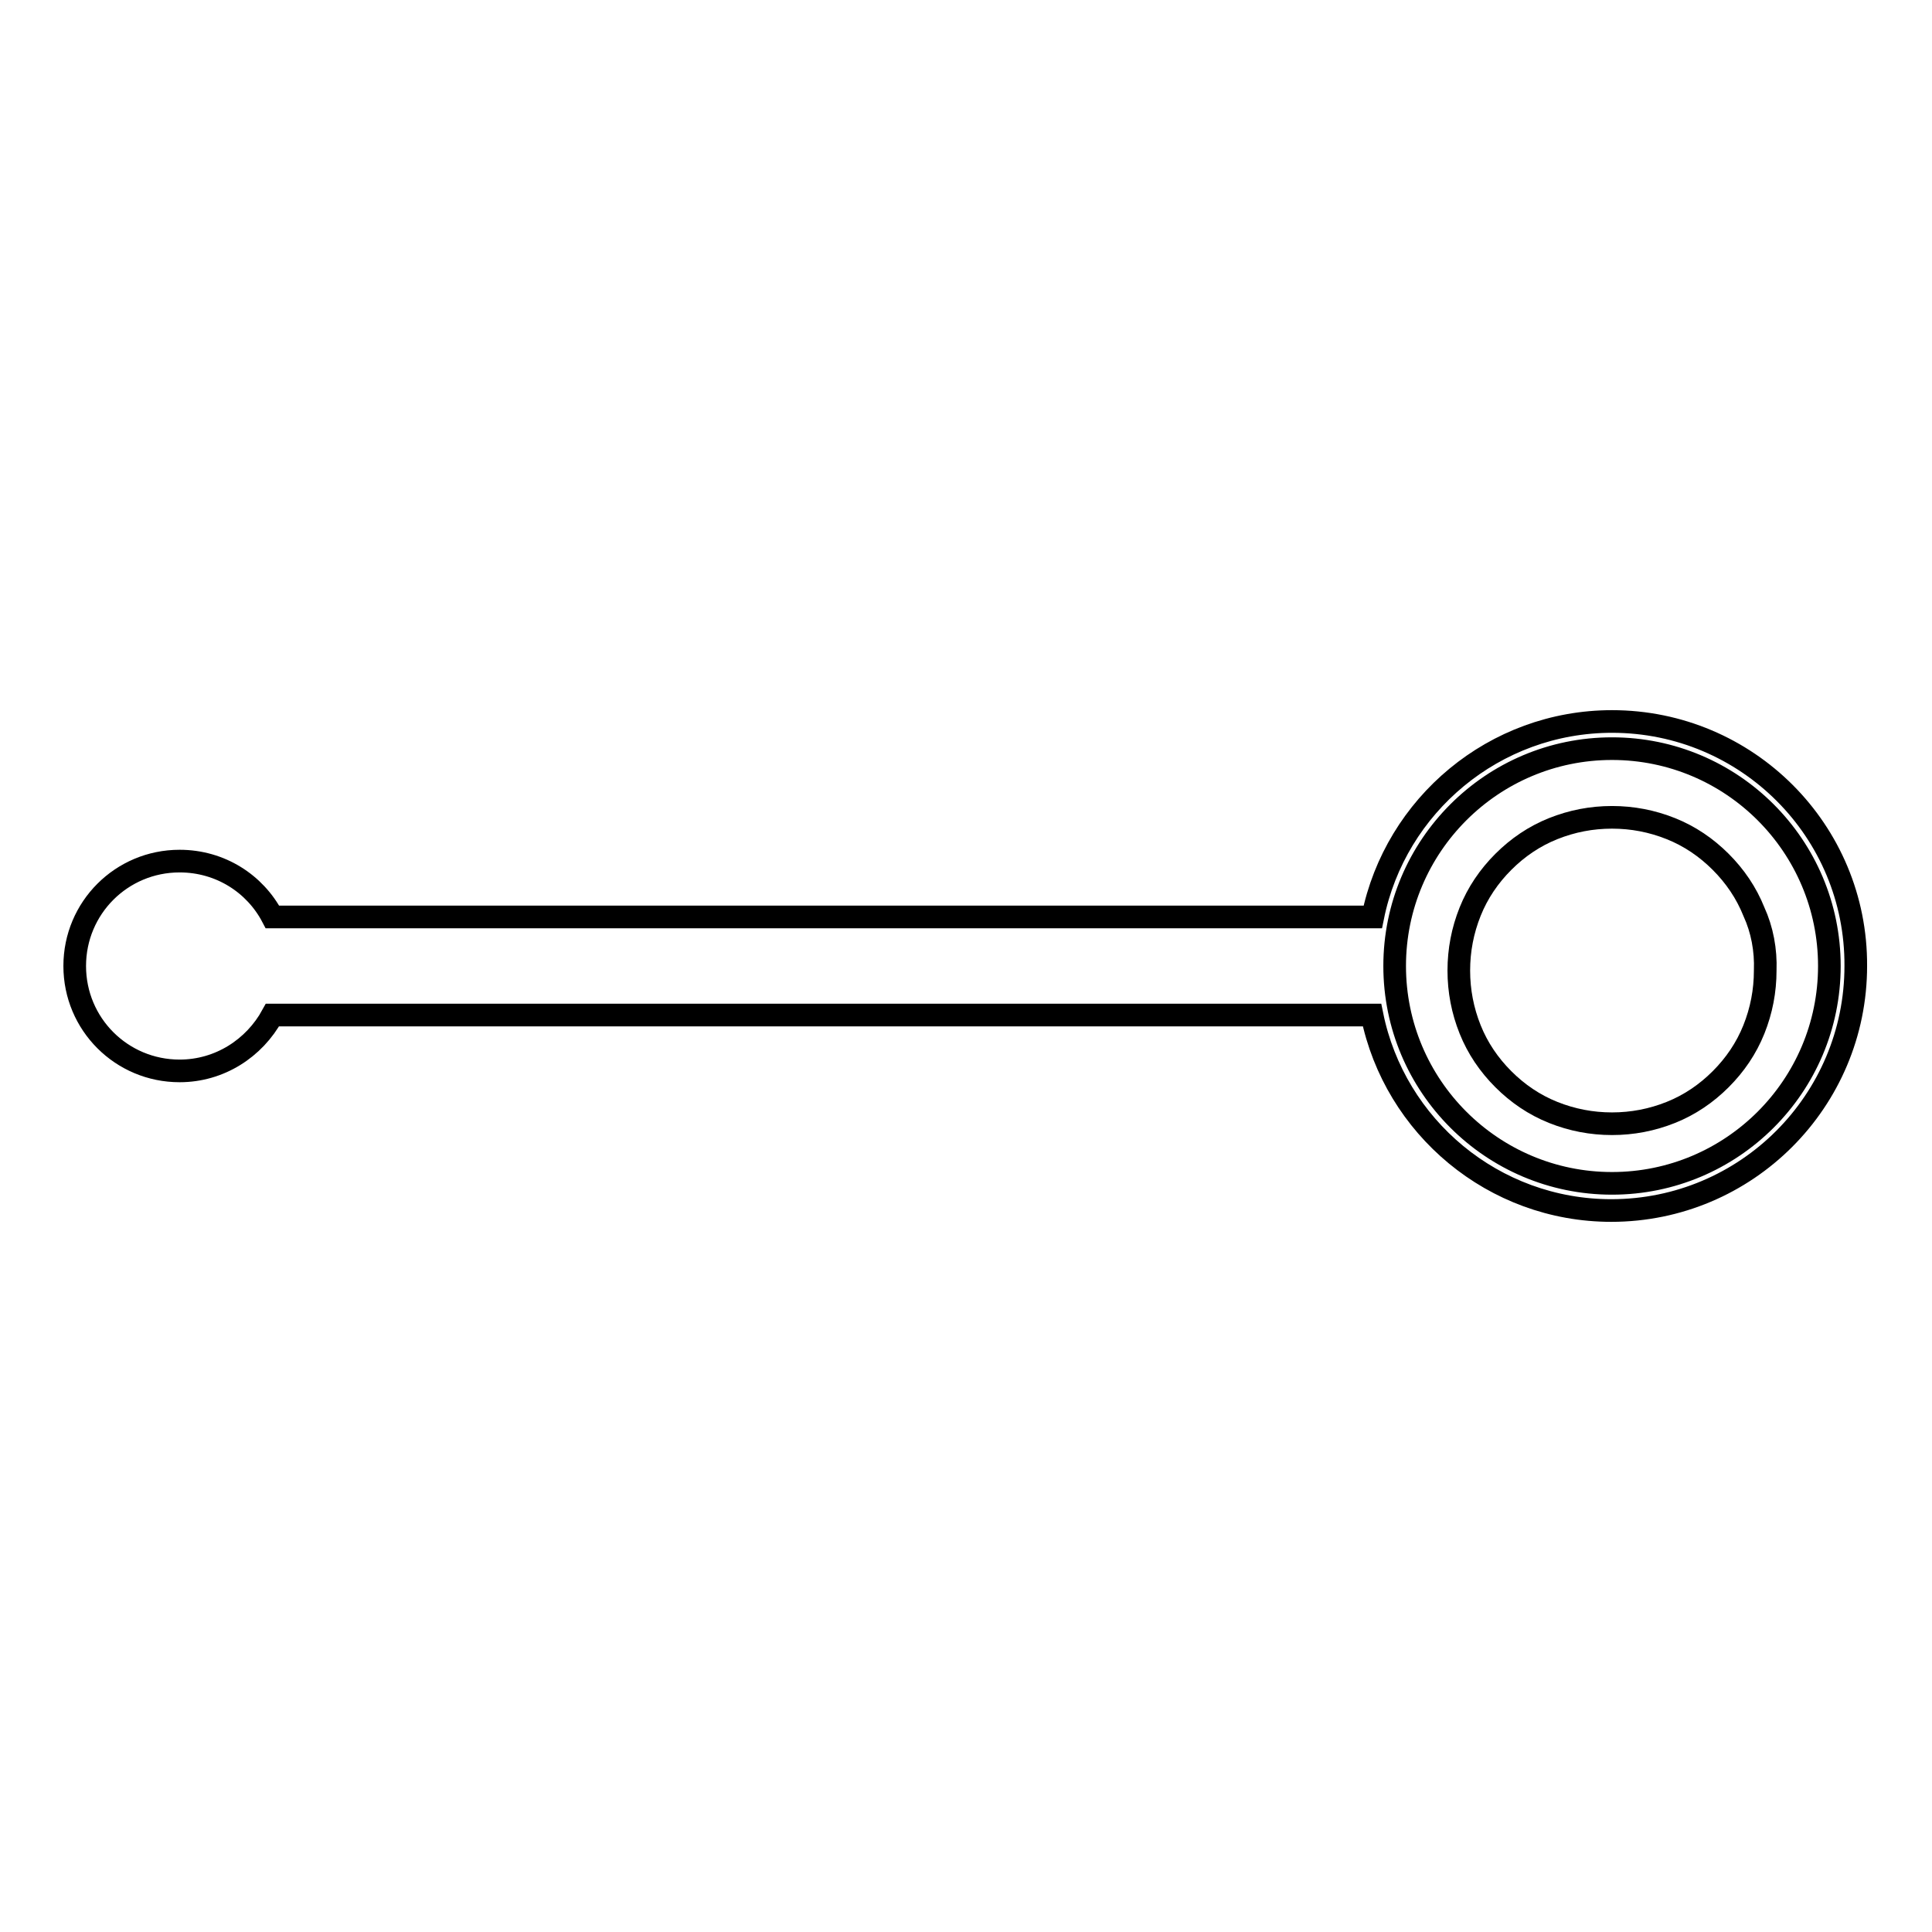 <?xml version="1.0" encoding="utf-8"?>
<!-- Svg Vector Icons : http://www.onlinewebfonts.com/icon -->
<!DOCTYPE svg PUBLIC "-//W3C//DTD SVG 1.1//EN" "http://www.w3.org/Graphics/SVG/1.1/DTD/svg11.dtd">
<svg version="1.1" xmlns="http://www.w3.org/2000/svg" xmlns:xlink="http://www.w3.org/1999/xlink" x="0px" y="0px" viewBox="0 0 256 256" enable-background="new 0 0 256 256" xml:space="preserve">
<g><g><path stroke-width="3" fill-opacity="0" stroke="#000000"  d="M232.4,120.8c-1-2.5-2.5-4.7-4.4-6.6c-1.9-1.9-4.1-3.4-6.6-4.4c-2.5-1-5.1-1.5-7.8-1.5c-2.7,0-5.3,0.5-7.8,1.5c-2.5,1-4.7,2.5-6.6,4.4c-1.9,1.9-3.4,4.1-4.4,6.6s-1.5,5.1-1.5,7.8c0,2.7,0.5,5.3,1.5,7.8c1,2.5,2.5,4.7,4.4,6.6c1.9,1.9,4.1,3.4,6.6,4.4c2.5,1,5.1,1.5,7.8,1.5c2.7,0,5.3-0.5,7.8-1.5c2.5-1,4.7-2.5,6.6-4.4c1.9-1.9,3.4-4.1,4.4-6.6s1.5-5.1,1.5-7.8C234,125.9,233.5,123.2,232.4,120.8z"/><path stroke-width="3" fill-opacity="0" stroke="#000000"  d="M213.6,95.6c-15.6,0-28.7,11.1-31.7,25.9H36.1c-2.3-4.4-6.9-7.4-12.3-7.4c-7.7,0-13.9,6.2-13.9,13.9c0,7.7,6.2,13.9,13.9,13.9c5.3,0,9.9-3,12.3-7.4h145.7c3,14.8,16.1,25.9,31.7,25.9c17.9,0,32.4-14.5,32.4-32.4C246,110.1,231.5,95.6,213.6,95.6z M213.6,156.8c-15.9,0-28.8-12.9-28.8-28.8c0-15.9,12.9-28.8,28.8-28.8c15.9,0,28.8,12.9,28.8,28.8C242.4,143.9,229.5,156.8,213.6,156.8z"/></g></g>
</svg>